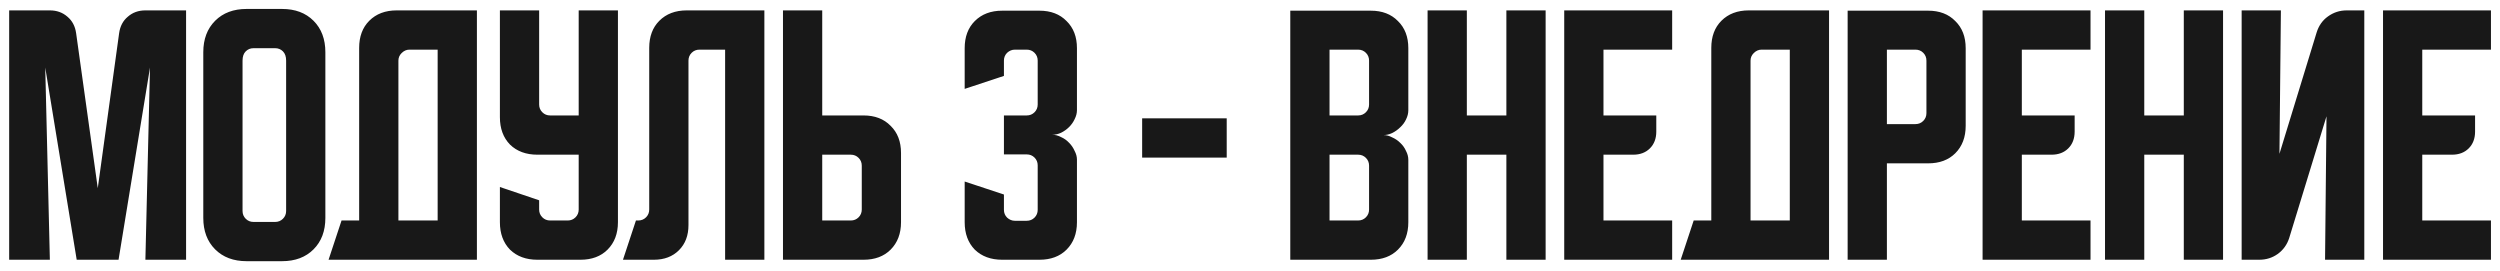 <?xml version="1.0" encoding="UTF-8"?> <svg xmlns="http://www.w3.org/2000/svg" width="231" height="25" viewBox="0 0 231 25" fill="none"> <path d="M0.847 24V0.96H4.607C5.247 0.96 5.789 1.156 6.234 1.547C6.678 1.92 6.945 2.427 7.034 3.067L9.034 17.387L11.007 3.067C11.096 2.427 11.362 1.92 11.807 1.547C12.251 1.156 12.793 0.96 13.434 0.96H17.194V24H13.434L13.86 6.24L10.954 24H7.087L4.18 6.24L4.607 24H0.847ZM18.784 4.827C18.784 3.618 19.149 2.649 19.878 1.92C20.607 1.191 21.576 0.827 22.784 0.827H26.064C27.273 0.827 28.242 1.191 28.971 1.92C29.7 2.649 30.064 3.618 30.064 4.827V20.133C30.064 21.342 29.7 22.311 28.971 23.04C28.242 23.769 27.273 24.133 26.064 24.133H22.784C21.576 24.133 20.607 23.769 19.878 23.04C19.149 22.311 18.784 21.342 18.784 20.133V4.827ZM23.424 20.507H25.424C25.709 20.507 25.949 20.409 26.144 20.213C26.34 20.018 26.438 19.778 26.438 19.493V5.6C26.438 5.227 26.34 4.942 26.144 4.747C25.949 4.551 25.709 4.453 25.424 4.453H23.424C23.14 4.453 22.9 4.551 22.704 4.747C22.509 4.942 22.411 5.227 22.411 5.6V19.493C22.411 19.778 22.509 20.018 22.704 20.213C22.9 20.409 23.14 20.507 23.424 20.507ZM31.559 20.373H33.186V4.427C33.186 3.378 33.497 2.542 34.119 1.92C34.759 1.28 35.604 0.96 36.653 0.96H44.066V24H30.359L31.559 20.373ZM40.439 20.373V4.587H37.826C37.559 4.587 37.319 4.693 37.106 4.907C36.91 5.102 36.813 5.333 36.813 5.6V20.373H40.439ZM46.191 0.96H49.817V9.653C49.817 9.938 49.915 10.178 50.111 10.373C50.306 10.569 50.546 10.667 50.831 10.667H53.471V0.96H57.097V20.533C57.097 21.582 56.777 22.427 56.137 23.067C55.515 23.689 54.679 24 53.631 24H49.657C48.608 24 47.764 23.689 47.124 23.067C46.502 22.427 46.191 21.582 46.191 20.533V17.28L49.817 18.507V19.36C49.817 19.644 49.915 19.884 50.111 20.08C50.306 20.276 50.546 20.373 50.831 20.373H52.457C52.742 20.373 52.982 20.276 53.177 20.08C53.373 19.884 53.471 19.644 53.471 19.36V14.293H49.657C48.608 14.293 47.764 13.982 47.124 13.36C46.502 12.72 46.191 11.876 46.191 10.827V0.96ZM57.562 24L58.761 20.373H58.975C59.259 20.373 59.499 20.276 59.695 20.08C59.89 19.884 59.988 19.644 59.988 19.36V4.427C59.988 3.378 60.299 2.542 60.922 1.92C61.562 1.28 62.406 0.96 63.455 0.96H70.628V24H67.001V4.587H64.628C64.344 4.587 64.104 4.684 63.908 4.88C63.713 5.076 63.615 5.316 63.615 5.6V20.8C63.615 21.76 63.322 22.533 62.735 23.12C62.148 23.707 61.375 24 60.415 24H57.562ZM72.347 24V0.96H75.974V10.667H79.787C80.836 10.667 81.671 10.987 82.293 11.627C82.933 12.249 83.254 13.084 83.254 14.133V20.533C83.254 21.582 82.933 22.427 82.293 23.067C81.671 23.689 80.836 24 79.787 24H72.347ZM75.974 14.293V20.373H78.614C78.898 20.373 79.138 20.276 79.334 20.08C79.529 19.884 79.627 19.644 79.627 19.36V15.307C79.627 15.022 79.529 14.782 79.334 14.587C79.138 14.391 78.898 14.293 78.614 14.293H75.974ZM92.763 17.973V19.387C92.763 19.671 92.861 19.911 93.056 20.107C93.27 20.302 93.51 20.4 93.776 20.4H94.87C95.154 20.4 95.394 20.302 95.59 20.107C95.785 19.911 95.883 19.671 95.883 19.387V15.28C95.883 14.996 95.785 14.756 95.59 14.56C95.394 14.364 95.154 14.267 94.87 14.267H92.763V10.667H94.87C95.154 10.667 95.394 10.569 95.59 10.373C95.785 10.178 95.883 9.938 95.883 9.653V5.6C95.883 5.316 95.785 5.076 95.59 4.88C95.394 4.684 95.154 4.587 94.87 4.587H93.776C93.51 4.587 93.27 4.684 93.056 4.88C92.861 5.076 92.763 5.316 92.763 5.6V7.013L89.136 8.213V4.453C89.136 3.404 89.448 2.569 90.07 1.947C90.71 1.307 91.554 0.987 92.603 0.987H96.043C97.092 0.987 97.928 1.307 98.55 1.947C99.19 2.569 99.51 3.404 99.51 4.453V10.187C99.51 10.453 99.439 10.729 99.296 11.013C99.172 11.28 99.003 11.52 98.79 11.733C98.576 11.947 98.328 12.124 98.043 12.267C97.776 12.391 97.501 12.453 97.216 12.453C97.501 12.453 97.776 12.524 98.043 12.667C98.328 12.791 98.576 12.969 98.79 13.2C99.003 13.413 99.172 13.662 99.296 13.947C99.439 14.213 99.51 14.48 99.51 14.747V20.533C99.51 21.582 99.19 22.427 98.55 23.067C97.928 23.689 97.092 24 96.043 24H92.603C91.554 24 90.71 23.689 90.07 23.067C89.448 22.427 89.136 21.582 89.136 20.533V16.773L92.763 17.973ZM105.534 14.56V10.933H113.348V14.56H105.534ZM119.222 0.987H126.662C127.711 0.987 128.546 1.307 129.169 1.947C129.809 2.569 130.129 3.404 130.129 4.453V10.187C130.129 10.471 130.057 10.756 129.915 11.04C129.791 11.307 129.613 11.547 129.382 11.76C129.169 11.973 128.92 12.151 128.635 12.293C128.369 12.418 128.102 12.48 127.835 12.48C128.102 12.48 128.369 12.551 128.635 12.693C128.92 12.818 129.169 12.987 129.382 13.2C129.613 13.413 129.791 13.662 129.915 13.947C130.057 14.213 130.129 14.489 130.129 14.773V20.533C130.129 21.582 129.809 22.427 129.169 23.067C128.546 23.689 127.711 24 126.662 24H119.222V0.987ZM122.849 14.293V20.373H125.489C125.773 20.373 126.013 20.276 126.209 20.08C126.404 19.884 126.502 19.644 126.502 19.36V15.307C126.502 15.022 126.404 14.782 126.209 14.587C126.013 14.391 125.773 14.293 125.489 14.293H122.849ZM125.489 10.667C125.773 10.667 126.013 10.569 126.209 10.373C126.404 10.178 126.502 9.938 126.502 9.653V5.6C126.502 5.316 126.404 5.076 126.209 4.88C126.013 4.684 125.773 4.587 125.489 4.587H122.849V10.667H125.489ZM131.909 0.96H135.536V10.667H139.189V0.96H142.816V24H139.189V14.293H135.536V24H131.909V0.96ZM144.534 0.96H154.508V4.587H148.161V10.667H153.041V12.16C153.041 12.8 152.845 13.316 152.454 13.707C152.063 14.098 151.548 14.293 150.908 14.293H148.161V20.373H154.508V24H144.534V0.96ZM156.497 20.373H158.124V4.427C158.124 3.378 158.435 2.542 159.057 1.92C159.697 1.28 160.541 0.96 161.59 0.96H169.004V24H155.297L156.497 20.373ZM165.377 20.373V4.587H162.764C162.497 4.587 162.257 4.693 162.044 4.907C161.848 5.102 161.75 5.333 161.75 5.6V20.373H165.377ZM170.722 0.987H178.162C179.211 0.987 180.046 1.307 180.669 1.947C181.309 2.569 181.629 3.404 181.629 4.453V11.627C181.629 12.676 181.309 13.52 180.669 14.16C180.046 14.782 179.211 15.093 178.162 15.093H174.349V24H170.722V0.987ZM174.349 4.587V11.467H176.989C177.273 11.467 177.513 11.369 177.709 11.173C177.904 10.978 178.002 10.738 178.002 10.453V5.6C178.002 5.316 177.904 5.076 177.709 4.88C177.513 4.684 177.273 4.587 176.989 4.587H174.349ZM183.191 0.96H193.164V4.587H186.817V10.667H191.697V12.16C191.697 12.8 191.502 13.316 191.111 13.707C190.72 14.098 190.204 14.293 189.564 14.293H186.817V20.373H193.164V24H183.191V0.96ZM194.503 0.96H198.13V10.667H201.783V0.96H205.41V24H201.783V14.293H198.13V24H194.503V0.96ZM207.128 24V0.96H210.755L210.621 14.213L214.061 2.987C214.257 2.364 214.604 1.876 215.101 1.52C215.617 1.147 216.195 0.96 216.835 0.96H218.461V24H214.835L214.968 10.747L211.528 21.973C211.333 22.596 210.977 23.093 210.461 23.467C209.964 23.822 209.395 24 208.755 24H207.128ZM220.191 0.96H230.164V4.587H223.817V10.667H228.697V12.16C228.697 12.8 228.502 13.316 228.111 13.707C227.72 14.098 227.204 14.293 226.564 14.293H223.817V20.373H230.164V24H220.191V0.96Z" fill="#181818"></path> </svg> 